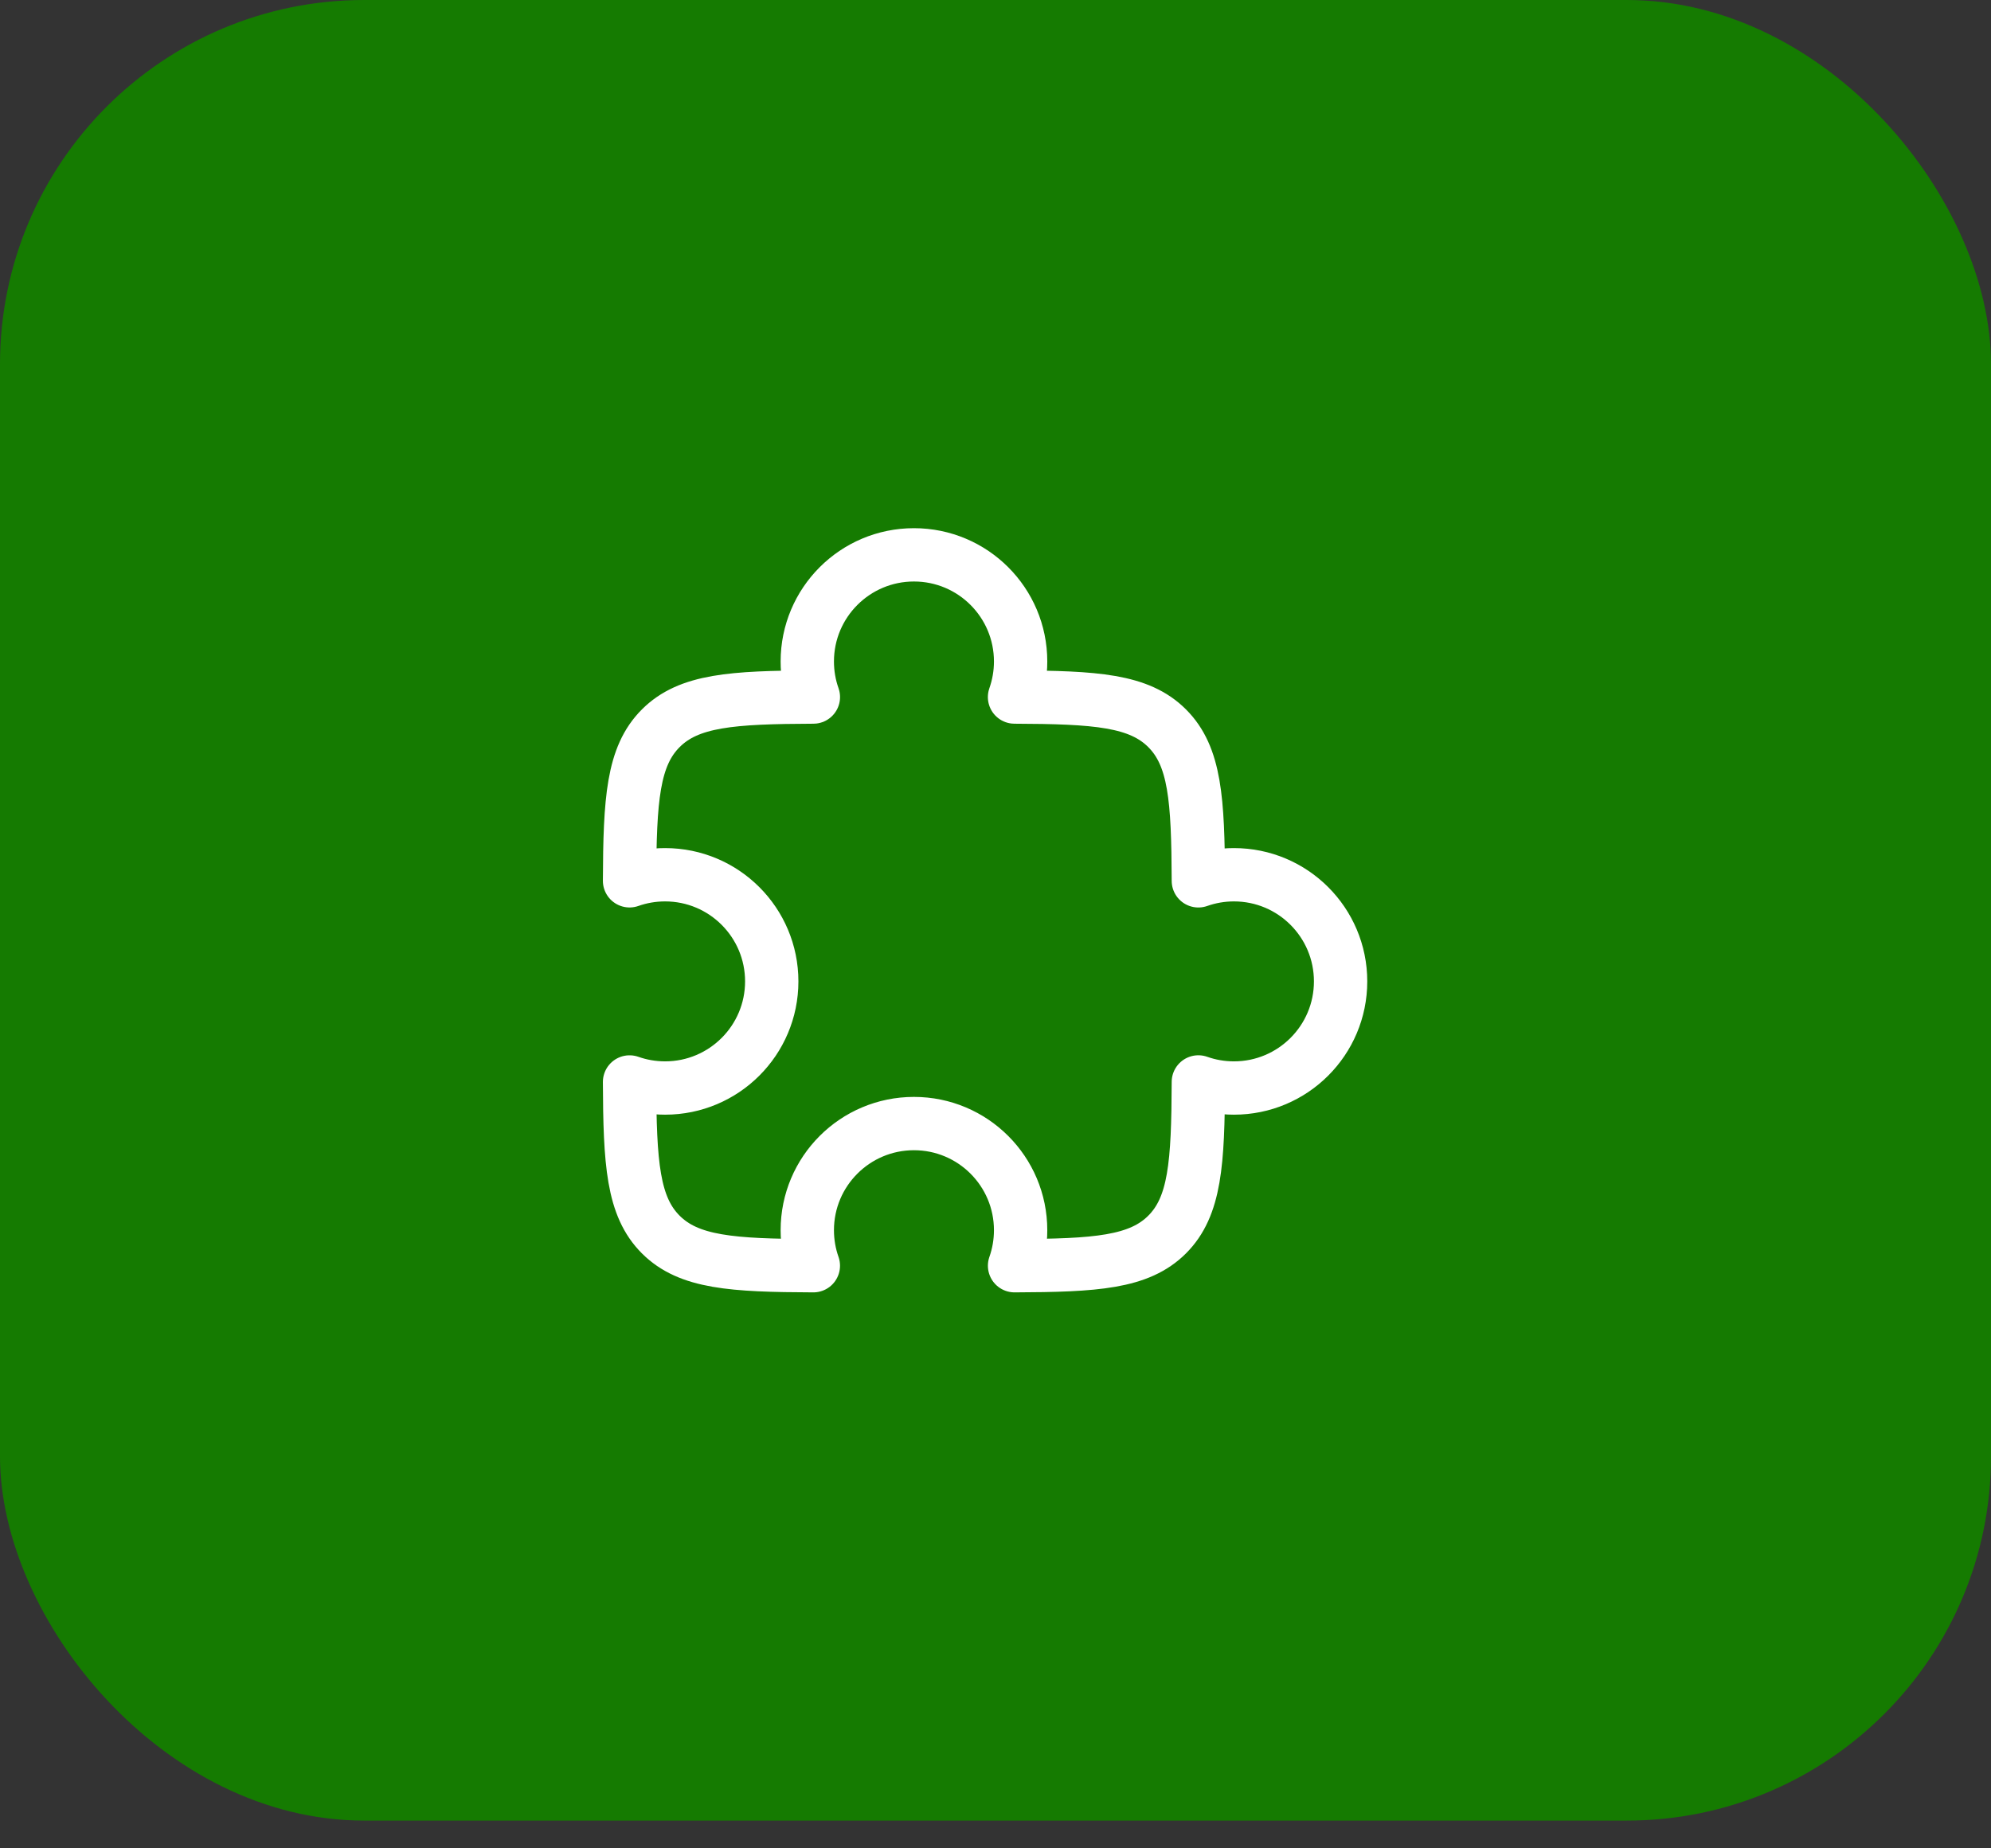 <svg width="70" height="65" viewBox="0 0 70 65" fill="none" xmlns="http://www.w3.org/2000/svg">
<rect x="0" y="0" width="70" height="65" fill="#333333" stroke="none"/>
<rect width="70" height="64.024" rx="12.805" fill="#157B01"/>
<path d="M35.669 24.513C35.807 24.122 35.883 23.701 35.883 23.262C35.883 21.191 34.204 19.512 32.133 19.512C30.062 19.512 28.383 21.191 28.383 23.262C28.383 23.701 28.458 24.122 28.597 24.513C25.741 24.524 24.216 24.625 23.231 25.611C22.246 26.596 22.145 28.12 22.134 30.975C22.525 30.837 22.945 30.762 23.383 30.762C25.454 30.762 27.133 32.441 27.133 34.512C27.133 36.583 25.454 38.262 23.383 38.262C22.945 38.262 22.525 38.187 22.134 38.049C22.145 40.905 22.246 42.429 23.231 43.414C24.216 44.399 25.74 44.501 28.596 44.511C28.458 44.12 28.383 43.7 28.383 43.262C28.383 41.191 30.062 39.512 32.133 39.512C34.204 39.512 35.883 41.191 35.883 43.262C35.883 43.7 35.808 44.12 35.67 44.511C38.525 44.501 40.049 44.399 41.035 43.414C42.02 42.428 42.121 40.904 42.132 38.048C42.523 38.187 42.944 38.262 43.383 38.262C45.454 38.262 47.133 36.583 47.133 34.512C47.133 32.441 45.454 30.762 43.383 30.762C42.944 30.762 42.523 30.838 42.132 30.976C42.121 28.12 42.02 26.596 41.035 25.611C40.049 24.625 38.525 24.524 35.669 24.513Z" stroke="white" stroke-width="1.875" stroke-linejoin="round"/>
</svg>
